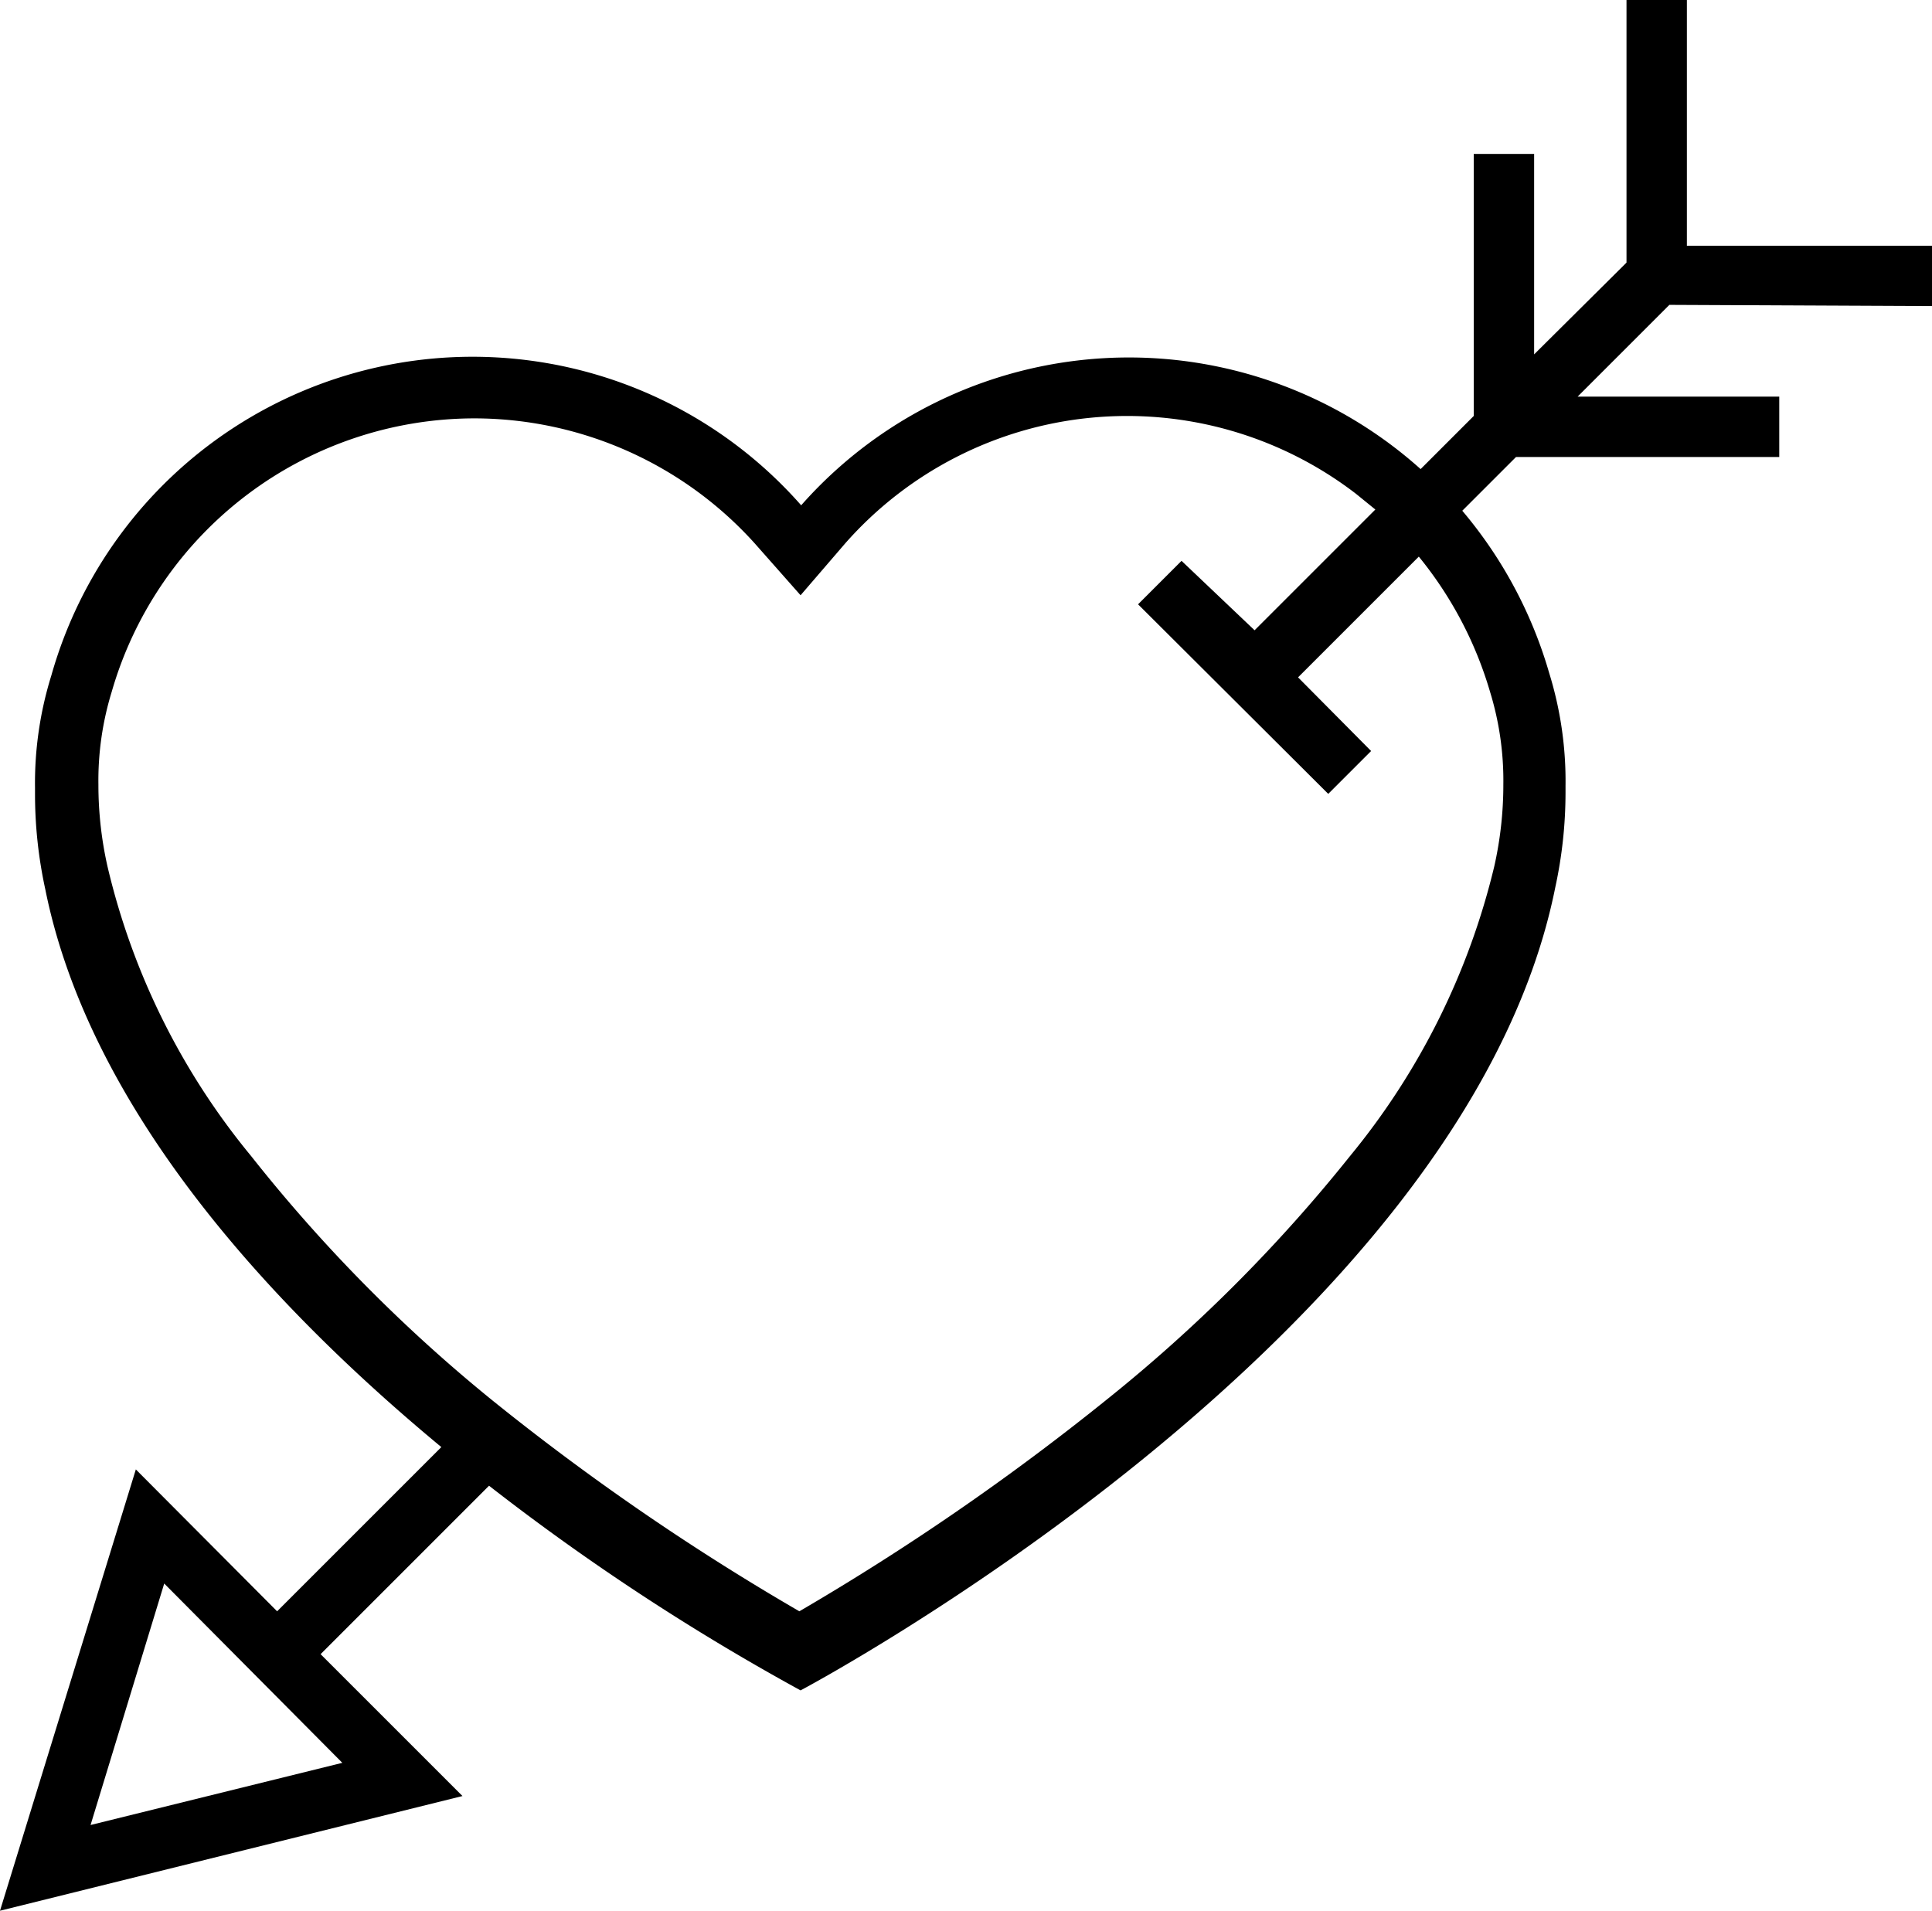 <svg xmlns="http://www.w3.org/2000/svg" viewBox="0 0 32 31.65"><path d="M32 5.07v-1h-4.06V0h-1v4.35l-1.53 1.52V2.55h-1v4.34l-.88.88a7.24 7.24 0 0 0-10.26.6A7.25 7.25 0 0 0 .85 11.19a6 6 0 0 0-.27 1.86v.11a7.4 7.4 0 0 0 .17 1.57c.73 3.63 3.7 6.87 6.56 9.24l-2.72 2.72-2.34-2.35L0 31.65l7.66-1.9-2.35-2.35 2.79-2.79A38.3 38.3 0 0 0 13.26 28s11-5.82 12.5-13.3a7.4 7.4 0 0 0 .17-1.57v-.11a6.05 6.05 0 0 0-.27-1.87 7.3 7.3 0 0 0-1.44-2.69l.89-.89h4.36v-1h-3.34l1.52-1.52ZM1.5 30.23l1.22-4 2.95 2.97Zm23.18-18.77A5 5 0 0 1 24.9 13a6.14 6.14 0 0 1-.15 1.35 11.92 11.92 0 0 1-2.39 4.8 25.78 25.78 0 0 1-4.05 4.05 41.21 41.21 0 0 1-5.07 3.49 40.35 40.35 0 0 1-5.08-3.49 25.78 25.78 0 0 1-4-4.05 11.76 11.76 0 0 1-2.38-4.8A6.14 6.14 0 0 1 1.63 13a5 5 0 0 1 .22-1.54 6.26 6.26 0 0 1 6-4.53A6.26 6.26 0 0 1 12.5 9l.76.86L14 9a6.22 6.22 0 0 1 8.46-.82l.32.26-2 2-1.21-1.15-.72.72L22 13.15l.71-.71-1.21-1.22 2-2a6.37 6.37 0 0 1 1.18 2.24Z"/></svg>